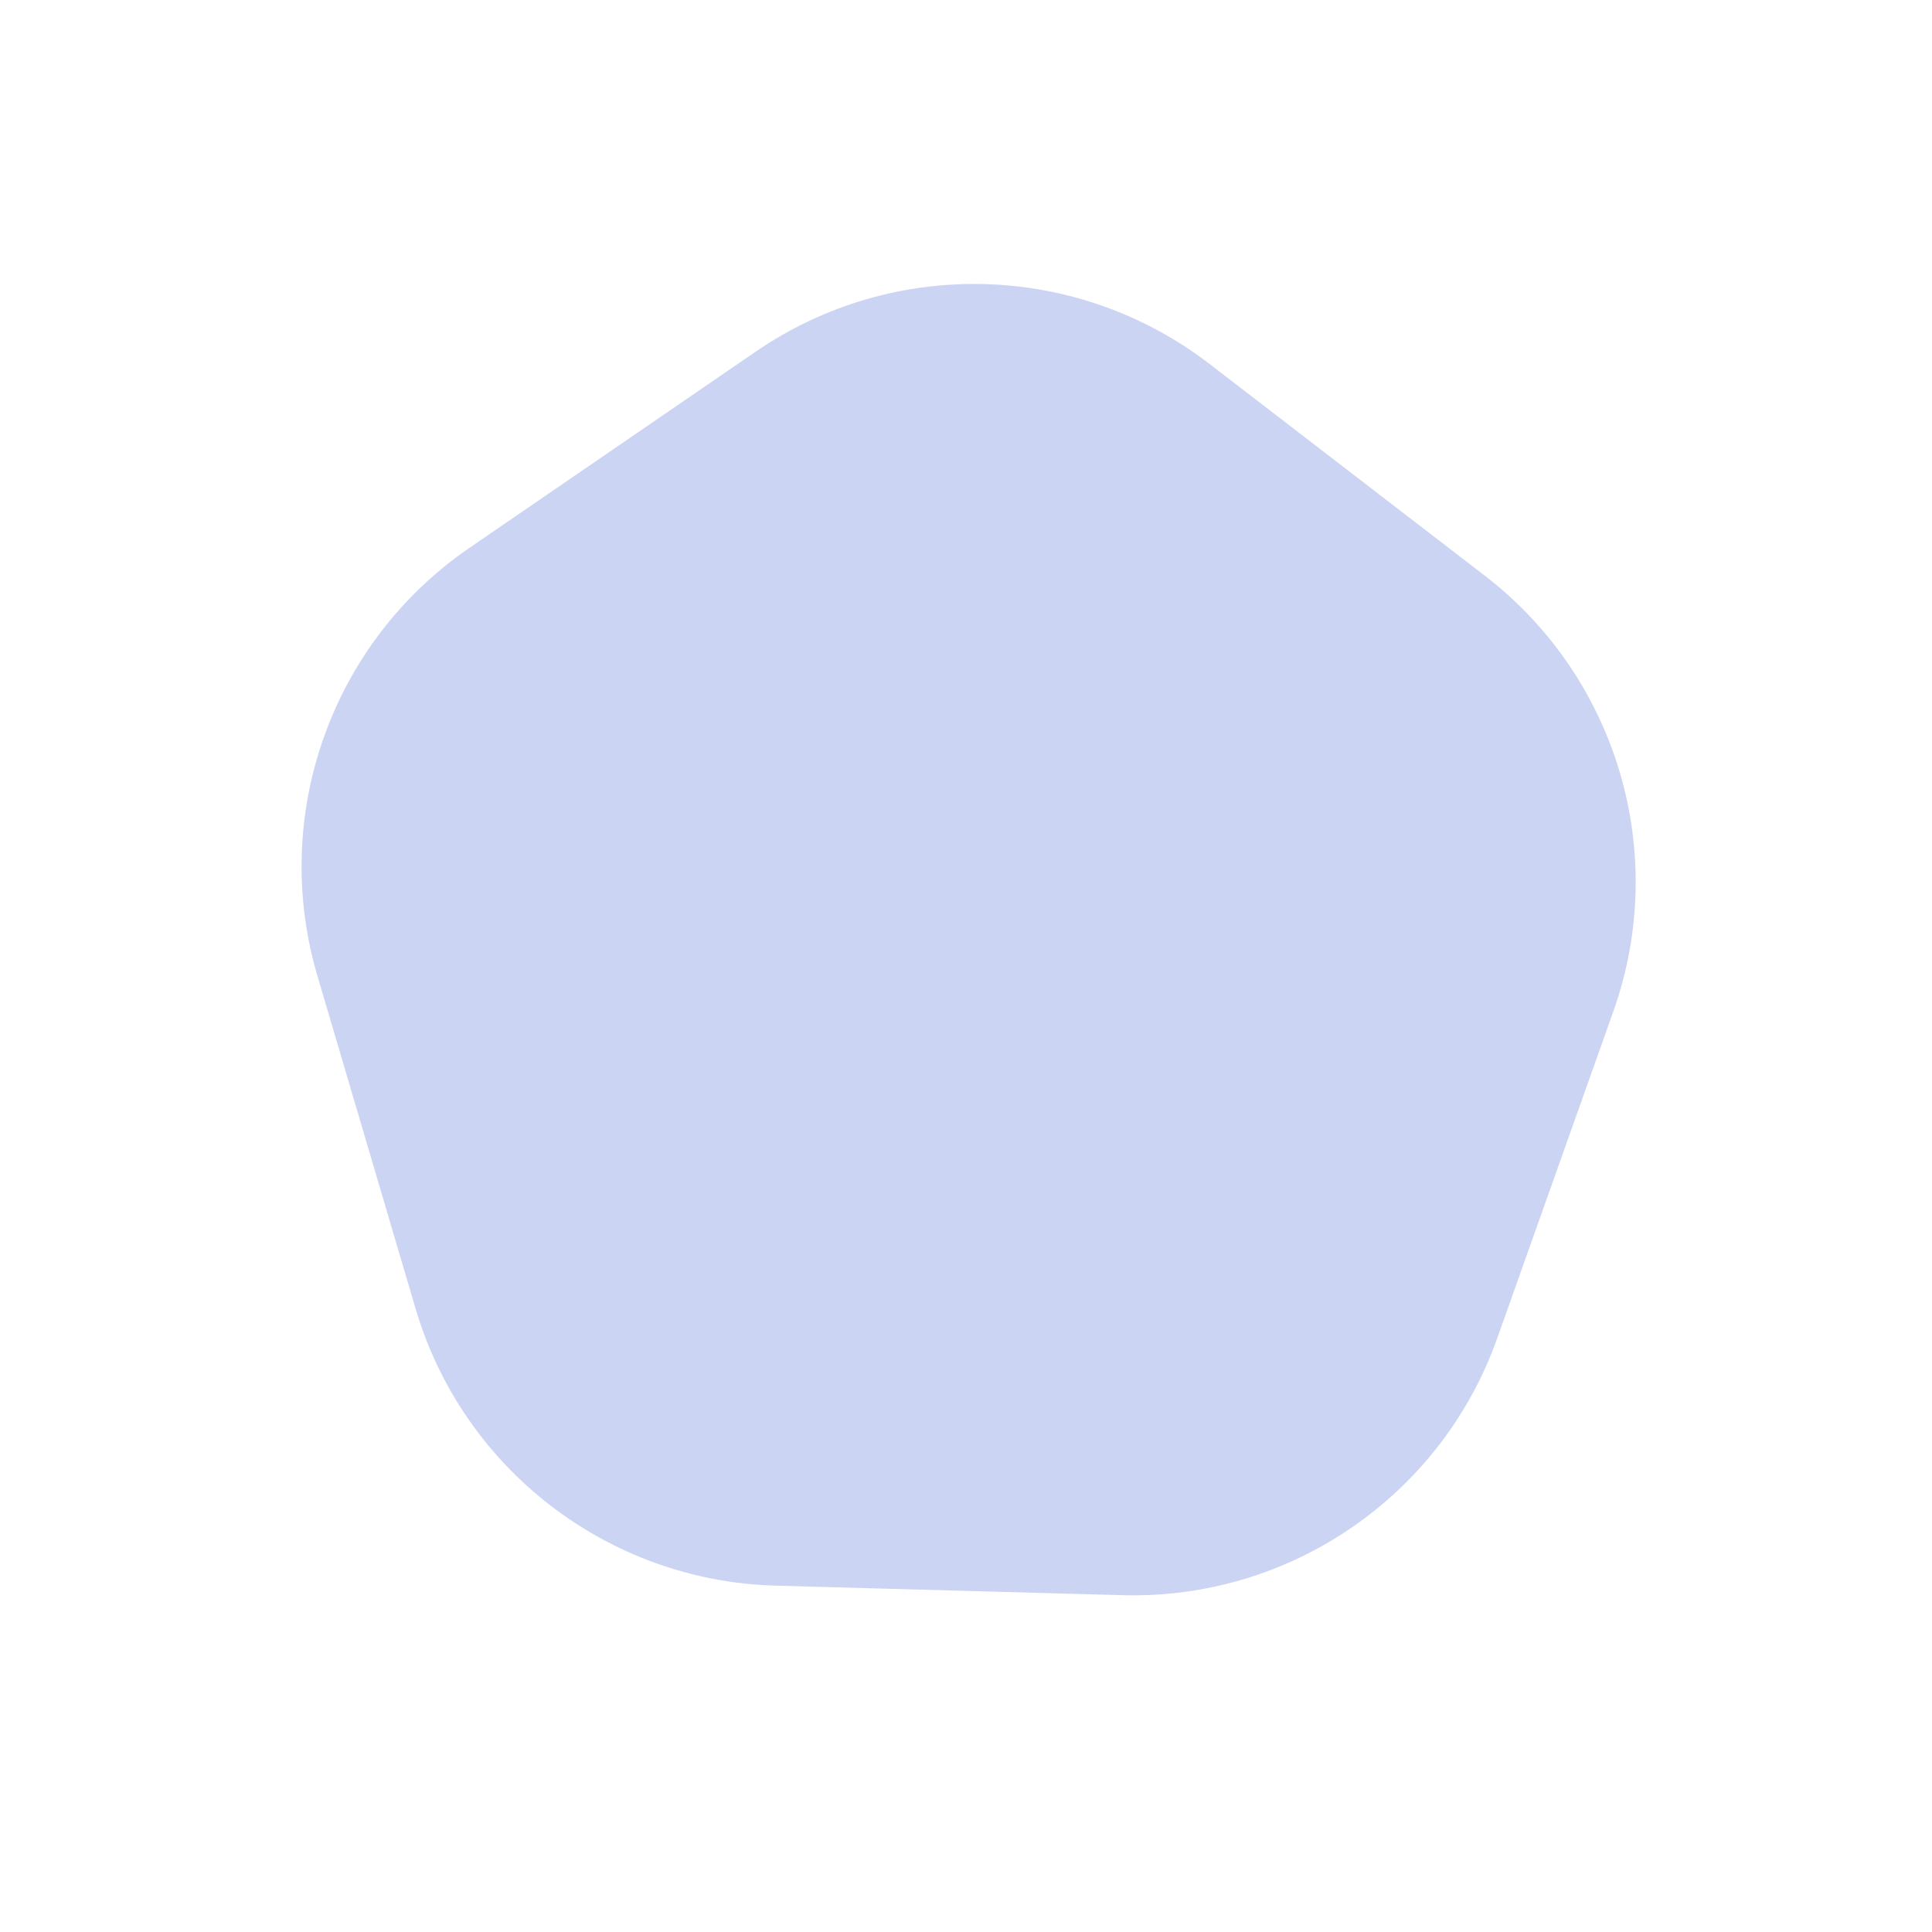 <svg width="45" height="45" viewBox="0 0 45 45" fill="none" xmlns="http://www.w3.org/2000/svg">
<path d="M17.601 8.191C20.816 5.986 25.086 6.103 28.177 8.481L34.584 13.409C37.675 15.786 38.884 19.883 37.578 23.557L34.872 31.173C33.567 34.847 30.044 37.261 26.147 37.155L18.067 36.933C14.17 36.826 10.784 34.222 9.68 30.482L7.393 22.729C6.289 18.989 7.719 14.965 10.935 12.76L17.601 8.191Z" fill="#CCD4F3"/>
</svg>
